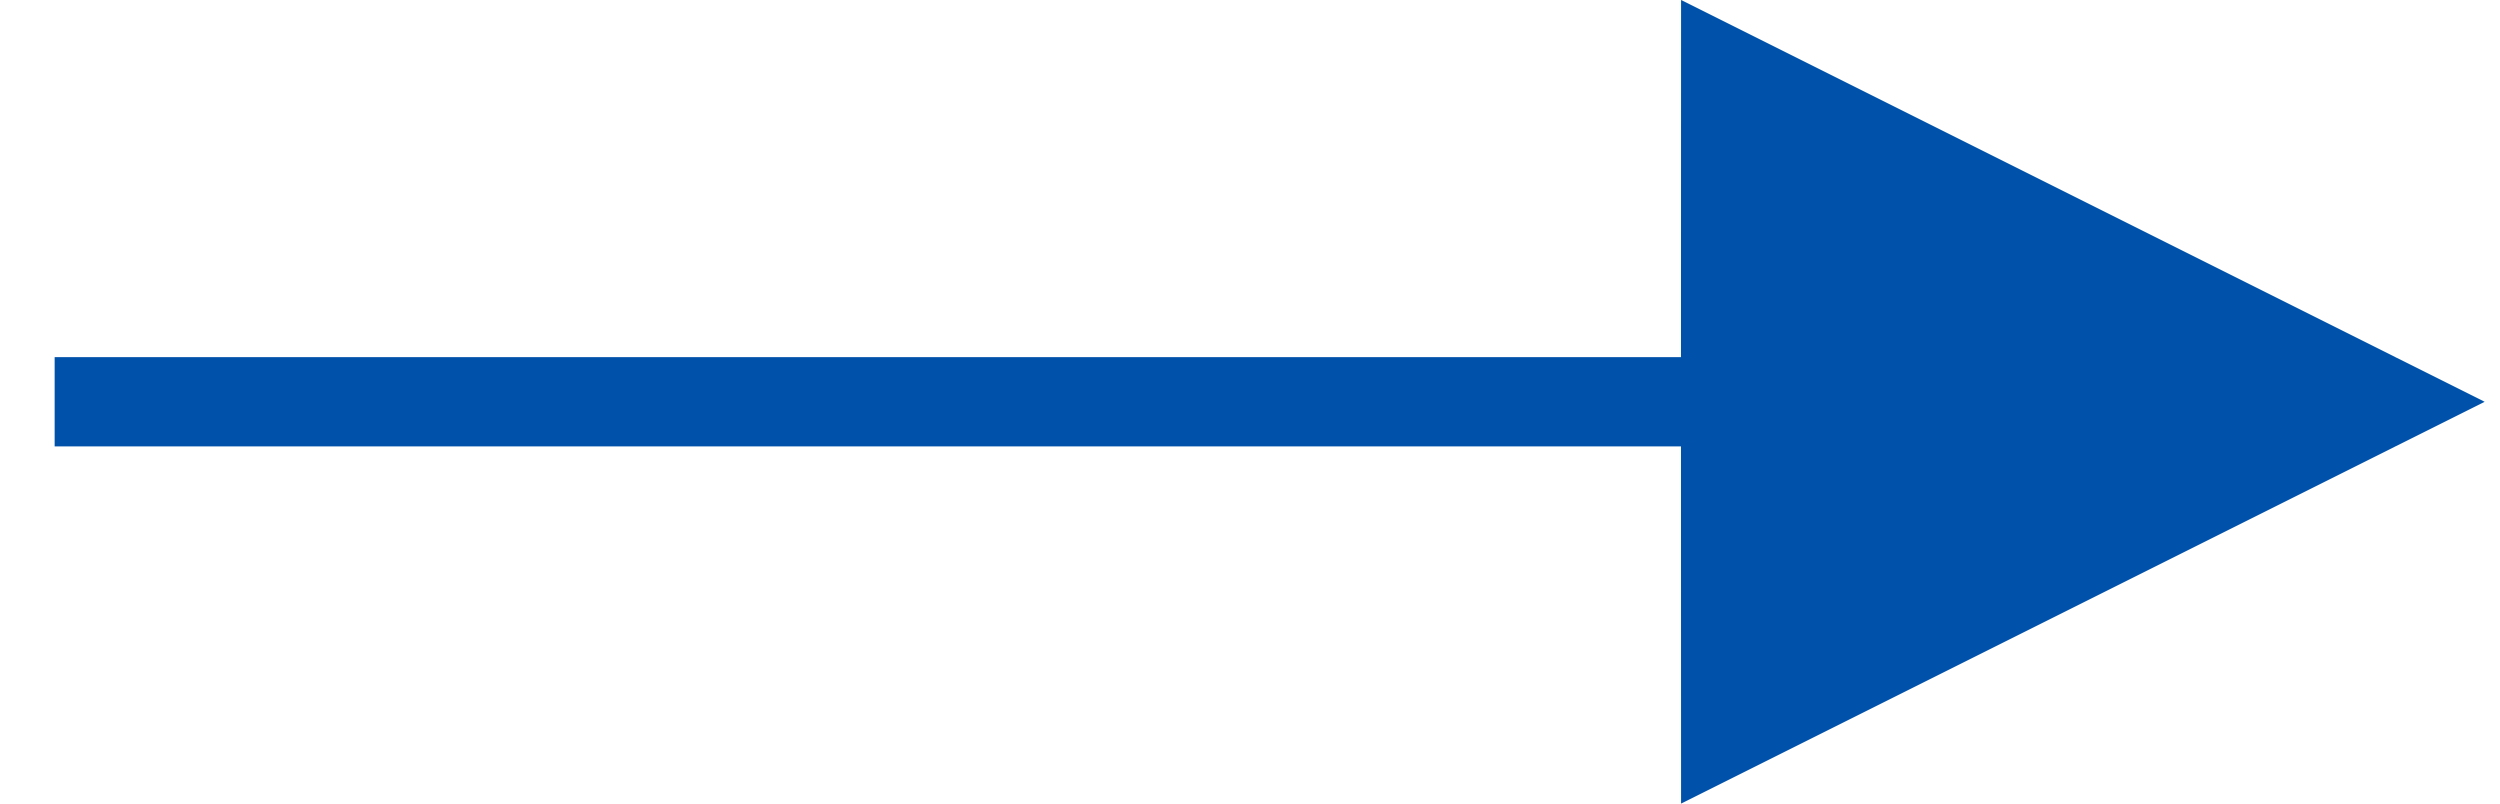 <?xml version="1.0" encoding="UTF-8"?>
<svg width="28px" height="9px" viewBox="0 0 28 9" version="1.1" xmlns="http://www.w3.org/2000/svg" xmlns:xlink="http://www.w3.org/1999/xlink">
    <title>Line 4</title>
    <g id="1.-Main-Site-" stroke="none" stroke-width="1" fill="none" fill-rule="evenodd">
        <g id="Main-Site" transform="translate(-324, -1425)" fill="#0051A9" fill-rule="nonzero">
            <g id="Group-36" transform="translate(110, 1000)">
                <g id="Group-49" transform="translate(0, 111)">
                    <g id="Group-25" transform="translate(28.535, 304)">
                        <path id="Line-4" d="M204.293,10 L213.293,14.5 L204.293,19 L204.292,15 L186.077,15 L186.077,14 L204.292,14 L204.293,10 Z"></path>
                    </g>
                </g>
            </g>
        </g>
    </g>
</svg>